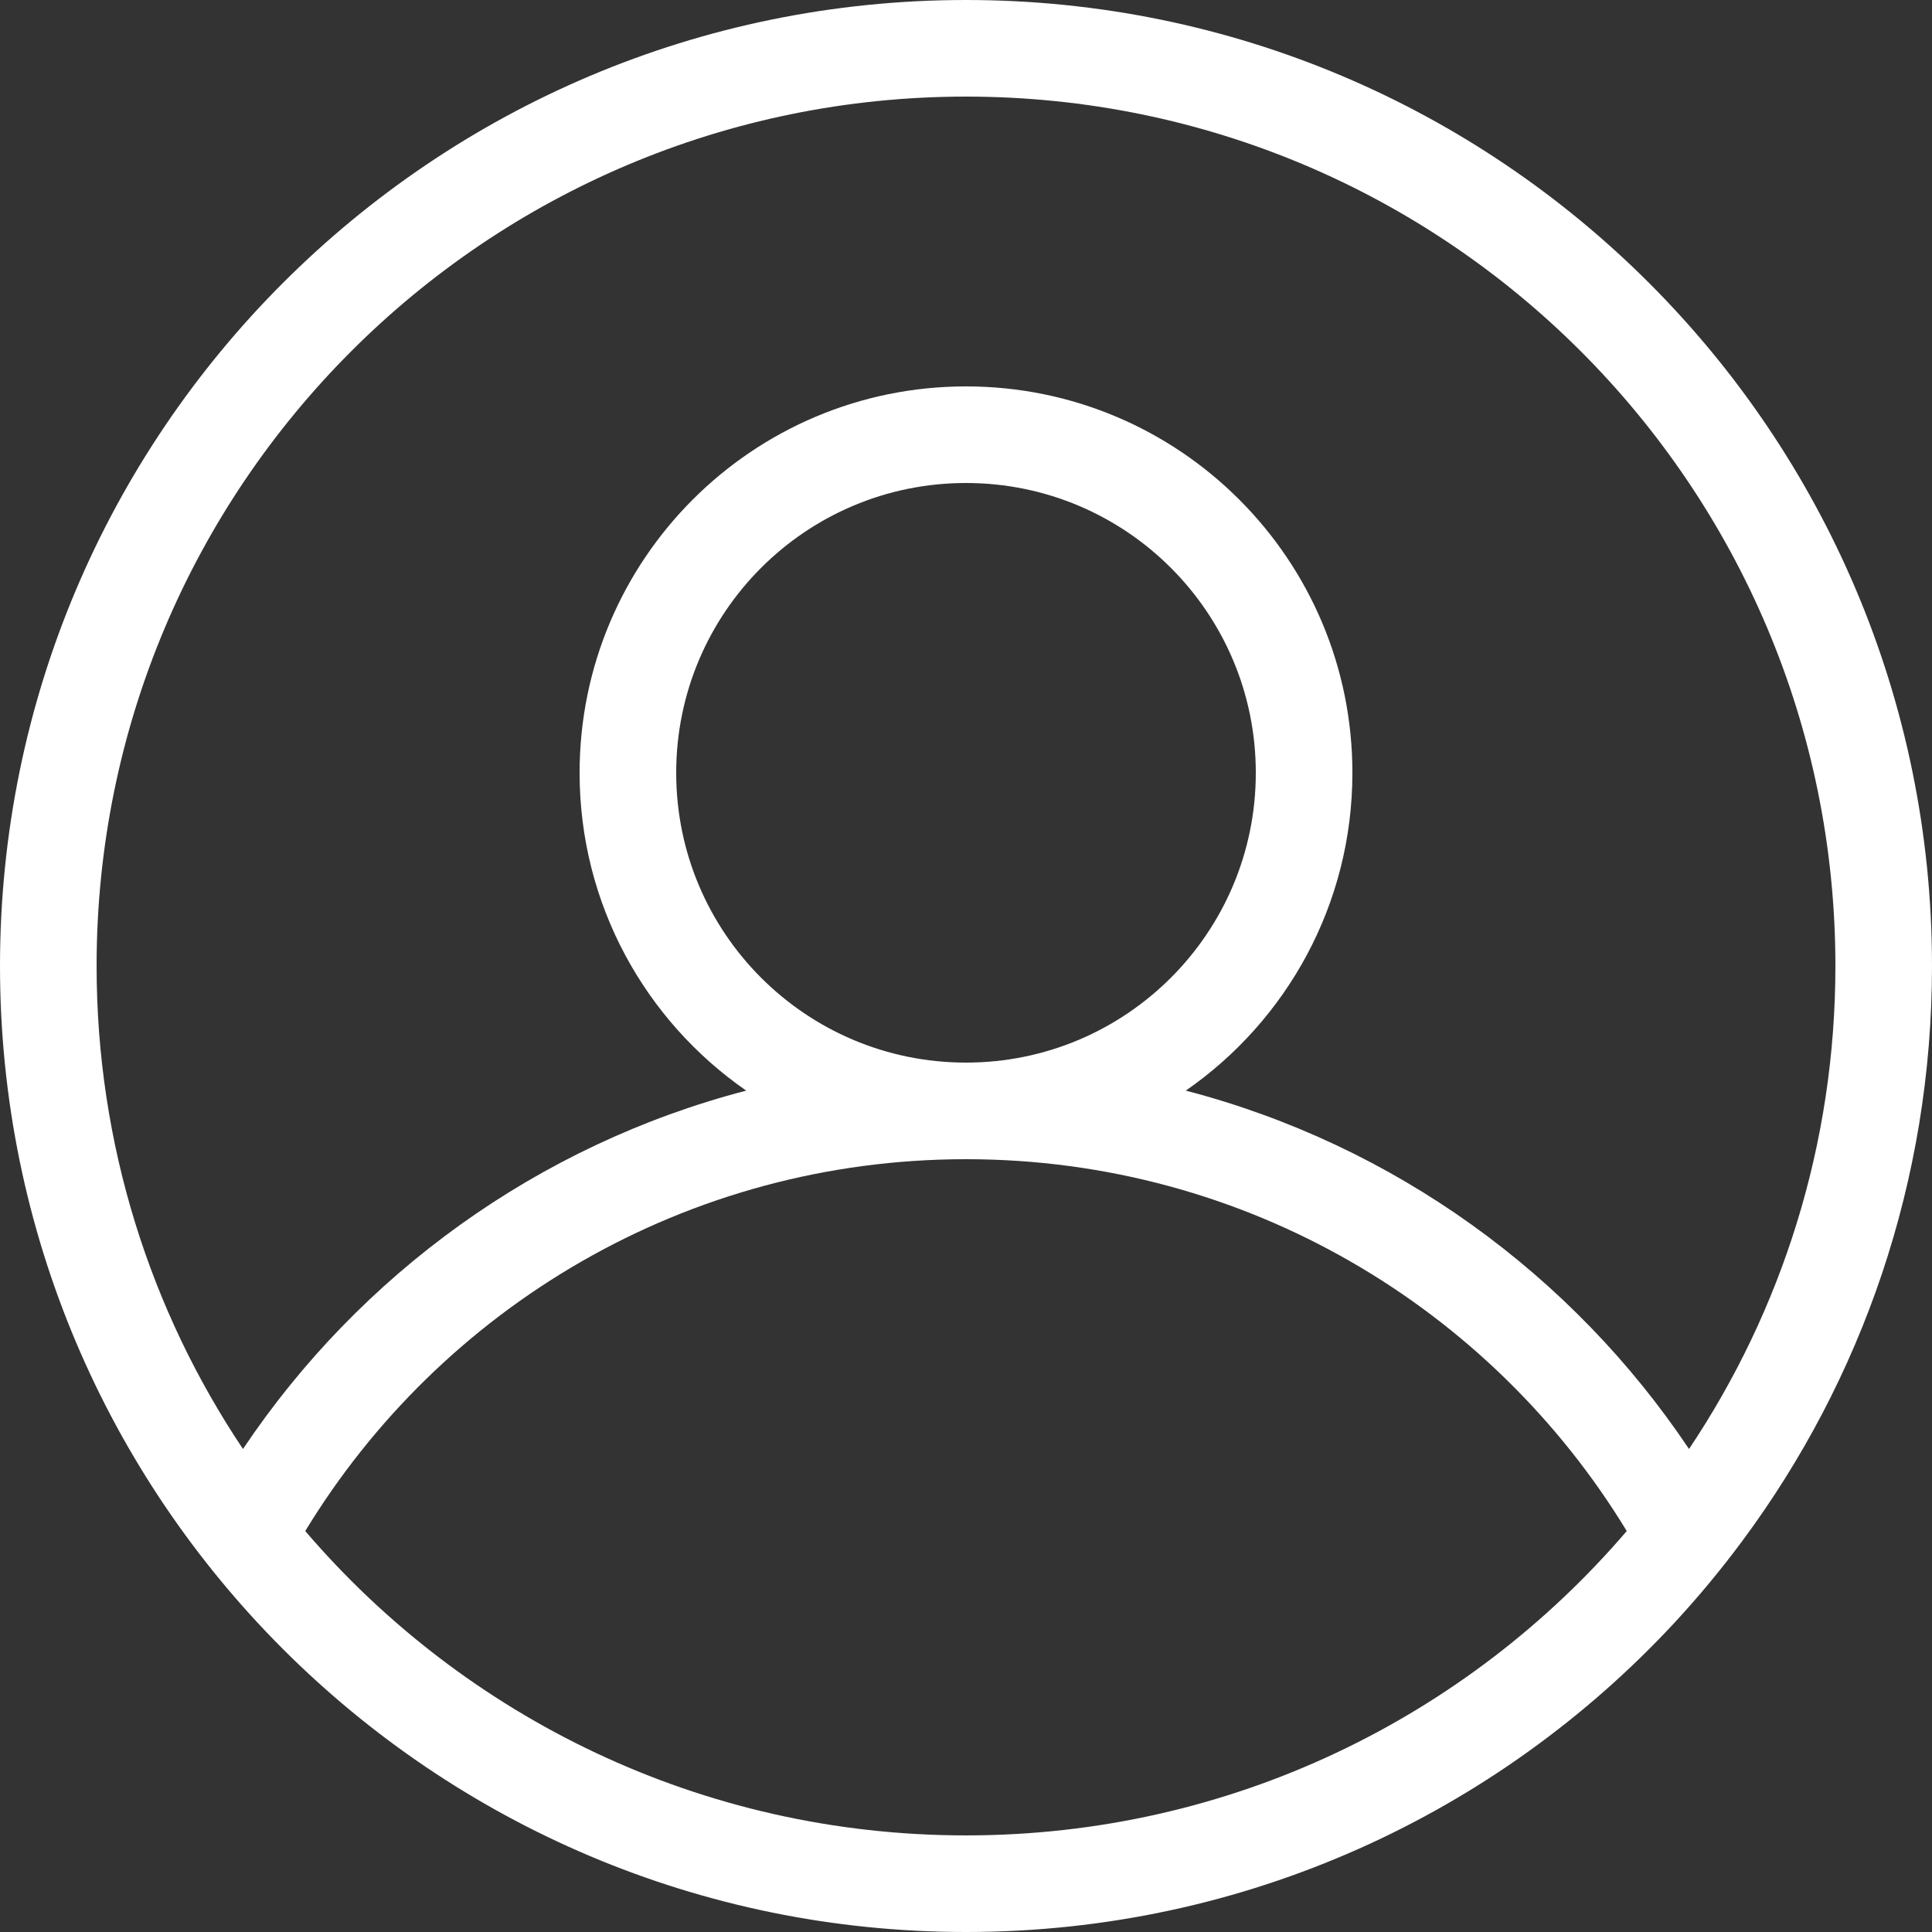 <svg width="30" height="30" viewBox="0 0 30 30" fill="none" xmlns="http://www.w3.org/2000/svg">
<rect x="0" y="0" width="30" height="30" fill="#333333" stroke="none"/>
<path fill-rule="evenodd" clip-rule="evenodd" d="M27.058 23.923C28.907 21.43 30 18.343 30 15C30 6.716 23.284 0 15 0C6.716 0 0 6.716 0 15C0 23.284 6.716 30 15 30C19.346 30 23.261 28.151 26.001 25.198C26.376 24.793 26.729 24.367 27.058 23.923ZM26.227 22.5C27.663 20.355 28.5 17.775 28.5 15C28.5 7.544 22.456 1.5 15 1.5C7.544 1.5 1.5 7.544 1.5 15C1.5 17.775 2.337 20.355 3.773 22.5C5.585 19.794 8.349 17.779 11.587 16.935C10.024 15.852 9 14.046 9 12C9 8.686 11.686 6 15 6C18.314 6 21 8.686 21 12C21 14.046 19.976 15.852 18.413 16.935C21.65 17.779 24.415 19.793 26.227 22.5ZM25.26 23.774C23.155 20.312 19.348 18 15 18C10.652 18 6.845 20.312 4.74 23.774C7.216 26.667 10.894 28.5 15 28.5C19.106 28.5 22.784 26.666 25.26 23.774ZM15 16.5C17.485 16.5 19.5 14.485 19.5 12C19.5 9.515 17.485 7.5 15 7.5C12.514 7.5 10.5 9.515 10.5 12C10.5 14.485 12.515 16.5 15 16.5Z" fill="white"/>
</svg>
